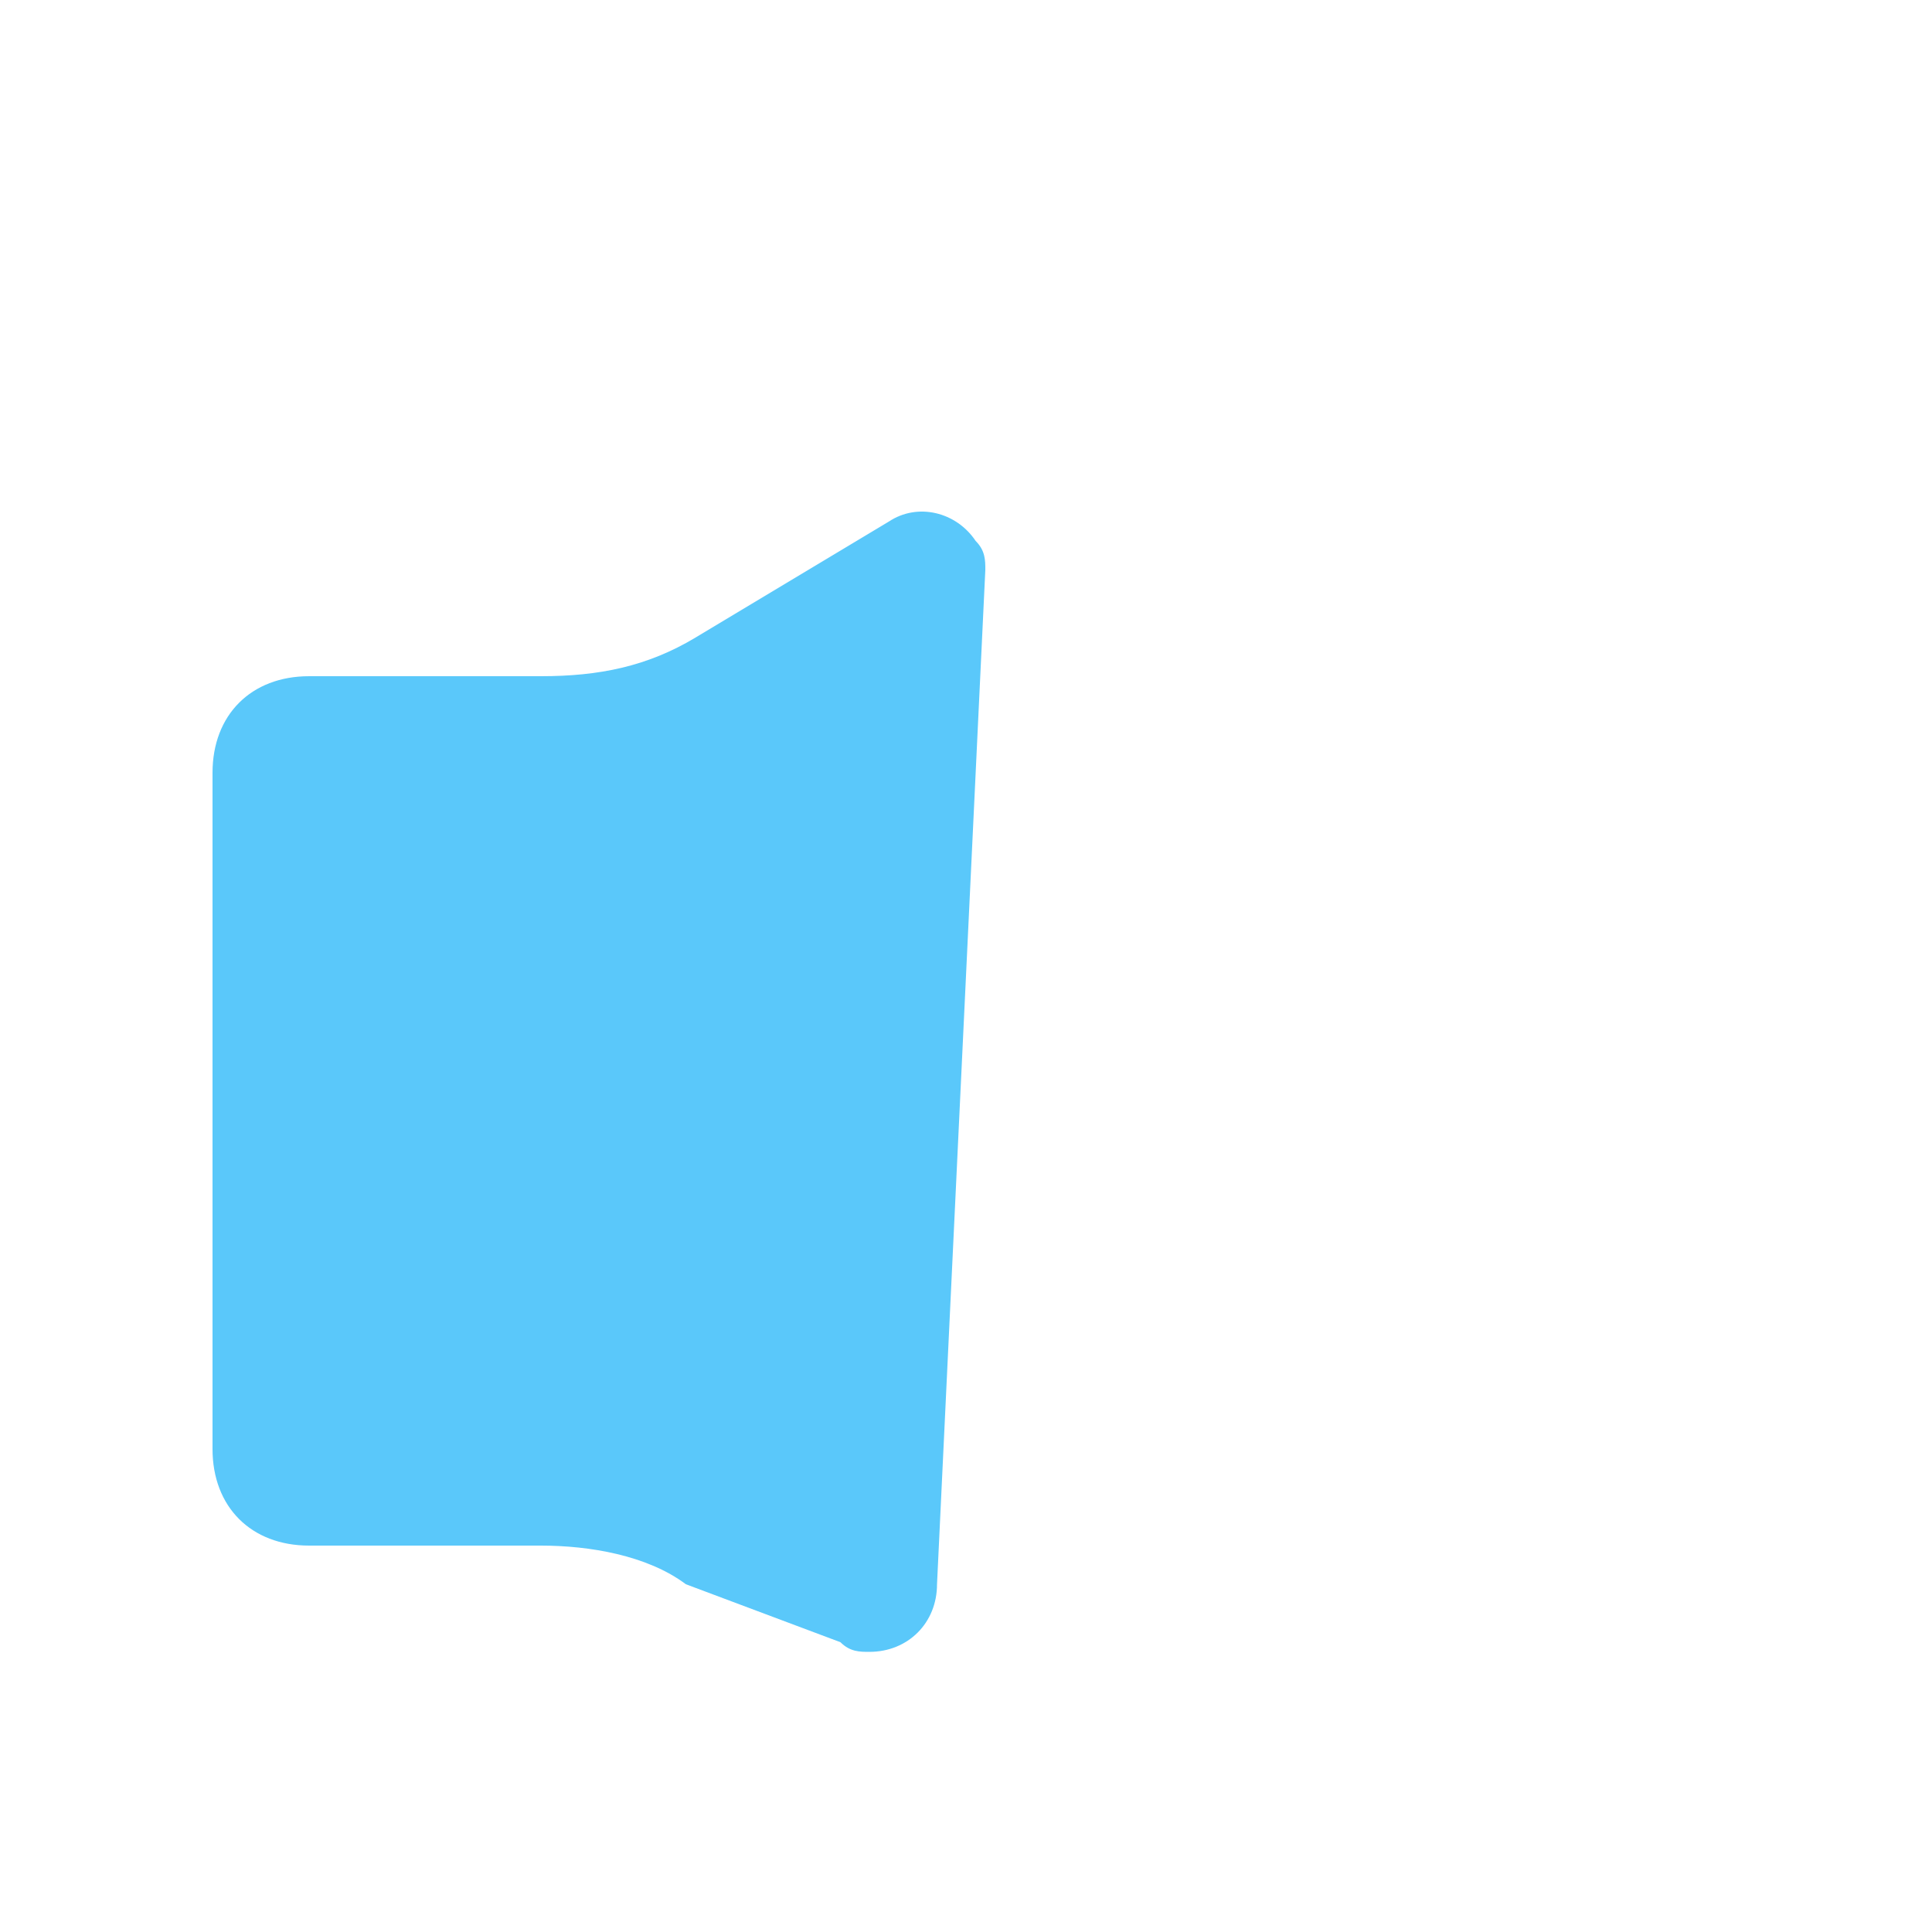 <?xml version="1.0" standalone="no"?><!DOCTYPE svg PUBLIC "-//W3C//DTD SVG 1.1//EN" "http://www.w3.org/Graphics/SVG/1.1/DTD/svg11.dtd"><svg t="1660583879353" class="icon" viewBox="0 0 1024 1024" version="1.1" xmlns="http://www.w3.org/2000/svg" p-id="6261" xmlns:xlink="http://www.w3.org/1999/xlink" width="200" height="200"><defs><style type="text/css">@font-face { font-family: feedback-iconfont; src: url("//at.alicdn.com/t/font_1031158_u69w8yhxdu.woff2?t=1630033759944") format("woff2"), url("//at.alicdn.com/t/font_1031158_u69w8yhxdu.woff?t=1630033759944") format("woff"), url("//at.alicdn.com/t/font_1031158_u69w8yhxdu.ttf?t=1630033759944") format("truetype"); }
</style></defs><path d="M163.84 358.4c-30.72 0-51.2 20.48-51.2 51.2v358.4c0 30.72 20.48 51.2 51.2 51.2h122.88c25.6 0 56.32 5.12 76.8 20.48l81.92 30.72c5.12 5.12 10.24 5.12 15.36 5.12 20.48 0 35.84-15.36 35.84-35.84l25.6-537.6c0-5.12 0-10.24-5.12-15.36-10.24-15.36-30.72-20.48-46.08-10.24l-102.4 61.44c-25.6 15.36-51.2 20.48-81.92 20.48H163.84z" fill="#5AC8FA" p-id="6262"></path><path d="M112.64 256c-30.72 0-51.2 20.48-51.2 51.2v409.6c0 30.72 20.48 51.2 51.2 51.2h122.88c25.6 0 56.32 5.12 76.8 20.48l102.4 61.44c5.12 5.12 10.24 5.12 15.36 5.12 20.48 0 35.84-15.36 35.84-35.84V199.68c0-5.12 0-10.24-5.12-15.36-5.12-15.36-25.6-20.48-40.96-10.24l-102.4 61.44c-25.6 15.36-51.2 20.48-81.92 20.48H112.64z m122.88-51.2c20.48 0 35.84-5.12 51.2-15.36l102.4-61.44c46.08-25.6 97.28-10.24 122.88 30.72 10.24 15.36 10.24 30.72 10.24 46.08v624.64c0 46.08-35.84 87.04-87.04 87.04-15.36 0-30.72-5.12-40.96-10.24l-102.4-61.44c-15.36-20.48-35.84-25.6-56.32-25.6H112.64c-56.32 0-102.4-46.08-102.4-102.4V307.2c0-56.32 46.08-102.4 102.4-102.4h122.88zM665.6 721.92c-15.36 5.12-25.6 0-35.84-15.36-5.12-15.36 0-25.6 15.36-35.84 66.56-30.72 107.52-92.16 107.52-163.84 0-71.68-40.96-138.24-107.52-163.84-15.36-5.12-20.48-20.48-15.36-35.84 5.12-15.36 20.48-20.48 35.84-15.36 81.92 35.84 138.24 117.76 138.24 209.92 0 102.4-56.32 184.32-138.24 220.16z m81.92 189.44c-15.36 5.12-25.6 0-35.84-15.36-5.12-15.36 0-25.6 15.36-35.84 138.24-61.44 230.4-199.68 230.4-353.28 0-153.6-92.16-291.84-230.4-353.28-10.24 0-20.48-15.36-10.24-25.6 5.12-15.36 20.48-20.48 35.84-15.36 158.72 66.56 261.12 225.28 261.12 399.36a450.56 450.56 0 0 1-266.24 399.36z" fill="" p-id="6263"></path></svg>